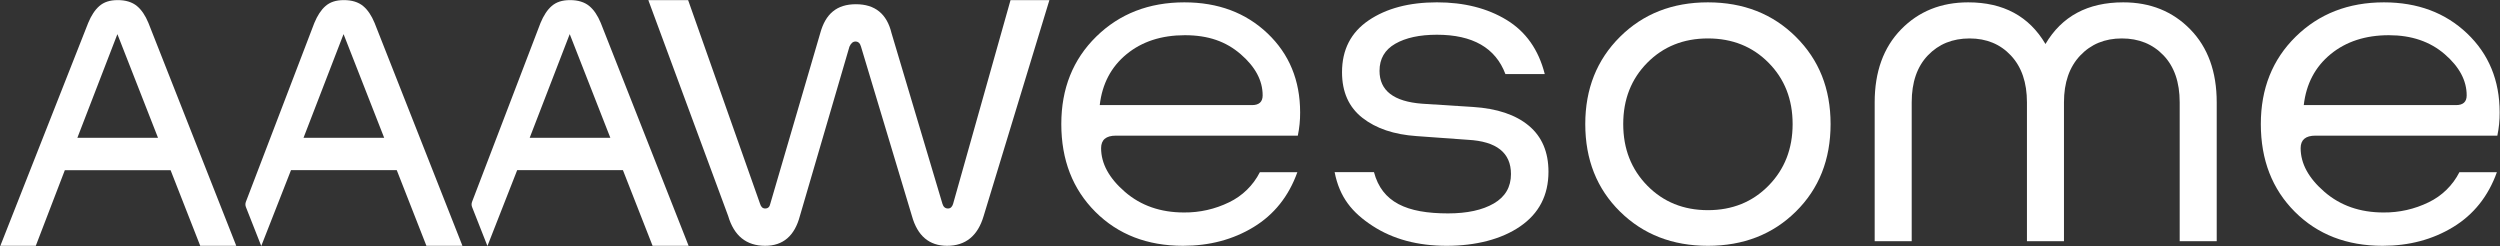 <svg xmlns="http://www.w3.org/2000/svg" id="Laag_1" viewBox="0 0 2692 265"><rect x="0" y="0" width="2692" height="265" fill="#333333" stroke="none"/><defs><style>.cls-1{fill:#fff;}</style></defs><g id="AAAwesome-logo_black"><g id="Group_91"><path id="Path_3304" class="cls-1" d="M147.46,6.49C142.33,2.25,135.37.11,126.74.11s-14.92,2.17-19.82,6.45c-4.63,4.01-8.65,10.1-11.97,18.16L.37,264.69h38.17l31.27-81.45h113.87l31.93,81.45h38.8L159.81,24.66c-3.31-8.03-7.46-14.15-12.35-18.17ZM170.14,148.35h-86.82l42.92-111.16c.05-.12.11-.24.18-.36.04.08.08.16.12.25l43.59,111.27h0Z"></path><path id="Path_3305" class="cls-1" d="M391,6.49c-5.13-4.24-12.1-6.38-20.73-6.38s-14.91,2.17-19.82,6.45c-4.62,4-8.64,10.1-11.98,18.16l-73.7,192.6c-.7,1.82-.69,3.83.03,5.65l16.52,41.93,32.03-81.67h113.88l31.93,81.45h38.8L403.34,24.66c-3.31-8.03-7.46-14.15-12.35-18.17,0,0,.01,0,.01,0ZM369.76,37.2c.07-.15.14-.27.19-.38.04.08.09.16.13.26l43.59,111.27h-86.82l42.91-111.15h0Z"></path><path id="Path_3306" class="cls-1" d="M634.54,6.49c-5.13-4.24-12.1-6.38-20.73-6.38s-14.91,2.17-19.82,6.45c-4.62,4-8.64,10.1-11.97,18.16l-73.7,192.6c-.7,1.82-.69,3.83.03,5.65l16.52,41.93,32.03-81.67h113.87l31.93,81.45h38.8l-94.61-240.02c-3.31-8.03-7.46-14.15-12.35-18.17h0ZM613.3,37.2c.07-.15.14-.27.19-.38.04.08.09.16.13.26l43.58,111.27h-86.82l42.91-111.15h.01Z"></path><path id="Path_3307" class="cls-1" d="M1026.3,219.49c-1,3.35-2.83,5.02-5.48,5.02-3,0-4.98-1.67-5.99-5.02l-54.83-183.8c-4.98-20.76-17.77-31.14-38.37-31.14s-32.73,10.38-38.39,31.14l-53.82,183.8c-.67,3.35-2.49,5.02-5.48,5.02-2.67,0-4.49-1.67-5.49-5.02L740.97.11h-42.86l85.97,232.43c6.31,21.43,19.6,32.15,39.88,32.14,19.26,0,31.72-10.71,37.38-32.14l53.33-182.29c1.65-3.69,3.81-5.53,6.48-5.53,2.99,0,4.98,1.84,5.98,5.53l54.82,182.29c5.97,21.43,18.6,32.15,37.88,32.14,19.93,0,33.06-10.71,39.38-32.14L1130,.11h-41.86l-61.84,219.38h0Z"></path><path id="Path_3308" class="cls-1" d="M1275.38,2.53c-38.2,0-69.85,12.29-94.94,36.87-25.09,24.6-37.64,56-37.63,94.2,0,38.55,12.21,70.03,36.63,94.45s55.9,36.63,94.45,36.63c28.57,0,53.91-6.73,76.01-20.19,22.08-13.45,37.78-33.14,47.09-59.06h-40.37c-7.17,14.16-18.82,25.55-33.14,32.4-15.13,7.39-31.77,11.14-48.6,10.96-25.25,0-46.43-7.39-63.54-22.18s-25.67-30.48-25.67-47.09c0-8.98,5.32-13.46,15.95-13.46h195.87c1.72-8.19,2.55-16.55,2.49-24.92,0-34.55-11.71-62.96-35.13-85.22-23.43-22.25-53.25-33.39-89.47-33.39h0ZM1348.16,113.17h-163.97c2.66-22.93,12.29-41.2,28.9-54.83,16.62-13.62,37.56-20.43,62.81-20.43s44.27,6.81,60.05,20.43c15.79,13.62,23.68,28.41,23.67,44.36,0,6.98-3.82,10.47-11.46,10.47h0Z"></path><path id="Path_3309" class="cls-1" d="M1646.21,135.35c-14.13-11.79-34.15-18.51-60.06-20.18l-54.83-3.49c-30.57-2.32-45.86-14.11-45.85-35.39,0-12.96,5.65-22.67,16.94-29.16,11.29-6.48,26.25-9.72,44.85-9.72,38.55,0,63.14,14.12,73.77,42.36h42.37c-6.65-26.24-20.36-45.68-41.12-58.32-20.78-12.62-45.78-18.94-75.02-18.93-29.91,0-54.41,6.48-73.51,19.43-19.11,12.97-28.66,31.58-28.66,55.83,0,21.27,7.31,37.63,21.93,49.09,14.62,11.47,34.06,18.03,58.32,19.68l55.32,3.99c30.9,1.67,46.35,13.96,46.35,36.88,0,13.95-6.15,24.5-18.44,31.65-12.29,7.15-28.74,10.72-49.34,10.72-44.53,0-71.11-11.9-79.74-44.47h-42.37c5.32,27.25,18.94,43.65,40.88,57.93s48.51,21.43,79.74,21.43,58.97-6.98,79.24-20.94c20.27-13.95,30.4-33.55,30.41-58.8,0-21.26-7.06-37.8-21.18-49.6h0Z"></path><path id="Path_3310" class="cls-1" d="M1839.09,2.53c-38.2,0-69.77,12.38-94.69,37.13-24.92,24.75-37.39,56.07-37.38,93.95,0,38.22,12.46,69.62,37.38,94.2,24.92,24.58,56.49,36.88,94.69,36.88s69.78-12.29,94.7-36.88c24.92-24.59,37.38-55.99,37.38-94.2s-12.46-69.19-37.38-93.95c-24.92-24.74-56.49-37.12-94.7-37.13h0ZM1904.38,199.89c-17.28,17.61-39.05,26.41-65.29,26.41s-48.01-8.81-65.29-26.41c-17.28-17.61-25.91-39.71-25.91-66.29s8.64-48.6,25.91-66.04,39.03-26.17,65.29-26.17,48.01,8.72,65.29,26.17c17.28,17.44,25.92,39.46,25.92,66.04s-8.64,48.68-25.92,66.29h0Z"></path><path id="Path_3311" class="cls-1" d="M2286.29,2.53c-38.21,0-66.12,14.95-83.73,44.86-17.61-29.9-45.35-44.86-83.23-44.86-29.24,0-53.33,9.72-72.27,29.15-18.94,19.44-28.4,45.6-28.41,78.5v149.52h39.87V110.18c0-21.6,5.82-38.46,17.45-50.59s26.58-18.19,44.85-18.19,33.13,6.15,44.6,18.45c11.47,12.3,17.2,29.08,17.19,50.34v149.52h39.87V110.18c0-21.26,5.82-38.04,17.45-50.34s26.58-18.45,44.85-18.45,33.22,6.06,44.85,18.19c11.63,12.13,17.45,28.99,17.45,50.59v149.52h39.88V110.18c0-32.89-9.47-59.06-28.41-78.5-18.94-19.44-43.03-29.16-72.27-29.15h0Z"></path><path id="Path_3312" class="cls-1" d="M2493.27,146.06h195.87c1.72-8.19,2.55-16.55,2.49-24.92,0-34.55-11.71-62.96-35.13-85.22-23.43-22.25-53.25-33.38-89.47-33.39-38.21,0-69.85,12.29-94.94,36.87-25.09,24.6-37.64,56-37.63,94.2,0,38.55,12.21,70.03,36.63,94.45s55.9,36.63,94.45,36.63c28.57,0,53.91-6.73,76.01-20.19,22.09-13.45,37.78-33.14,47.09-59.06h-40.36c-7.17,14.16-18.83,25.55-33.15,32.4-15.12,7.39-31.76,11.14-48.59,10.96-25.25,0-46.43-7.39-63.54-22.18-17.11-14.78-25.67-30.48-25.67-47.09,0-8.98,5.32-13.47,15.95-13.47h-.01ZM2480.69,113.17c2.65-22.93,12.29-41.2,28.9-54.83,16.61-13.62,37.55-20.44,62.81-20.43,24.25,0,44.27,6.81,60.05,20.43,15.78,13.62,23.68,28.41,23.67,44.36,0,6.98-3.82,10.47-11.46,10.47h-163.98.01Z"></path></g></g></svg>